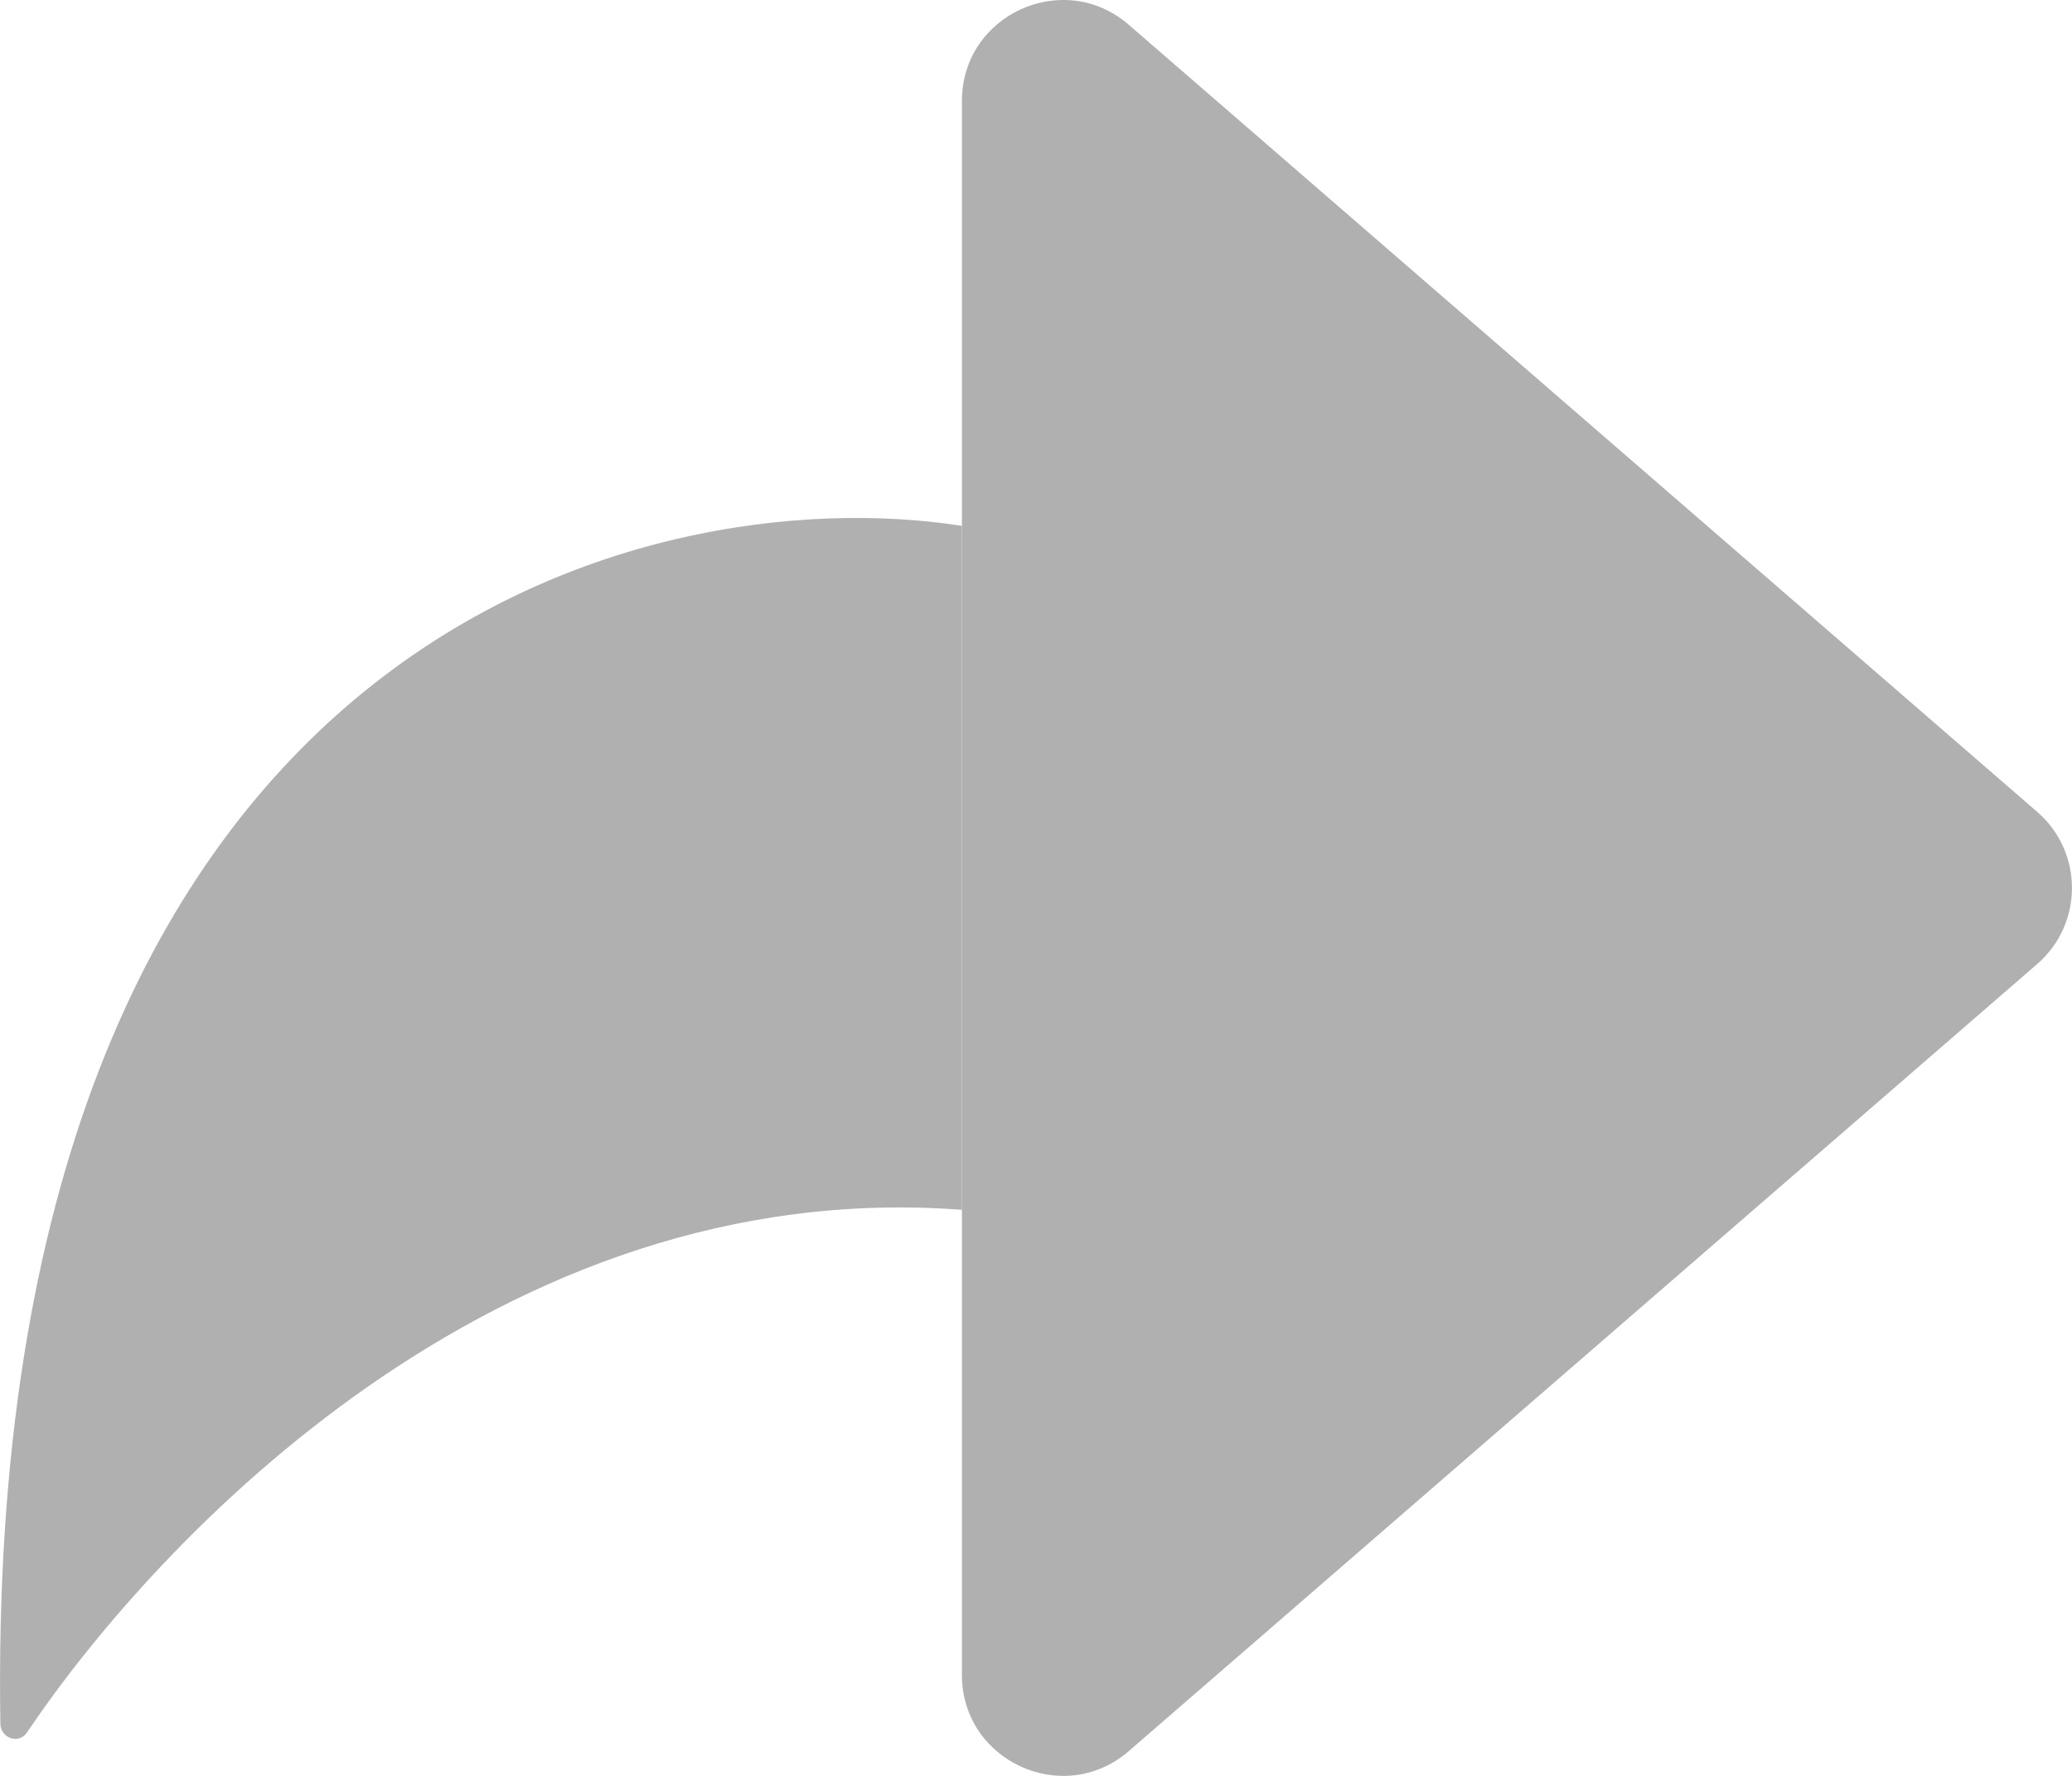 <svg width="28" height="24" viewBox="0 0 28 24" fill="none" xmlns="http://www.w3.org/2000/svg">
<path d="M15.254 0.335L27.529 10.971C28.156 11.514 28.156 12.486 27.529 13.029L15.254 23.665C14.372 24.429 12.999 23.802 12.999 22.636V1.364C12.999 0.197 14.372 -0.429 15.254 0.335Z" fill="#B0B0B0"/>
<path d="M0.005 23.295C-0.23 8.574 8.749 6.437 12.999 7.107V16.35C6.732 15.874 2.116 20.812 0.364 23.414C0.255 23.577 0.008 23.492 0.005 23.295Z" fill="#B0B0B0"/>
</svg>
